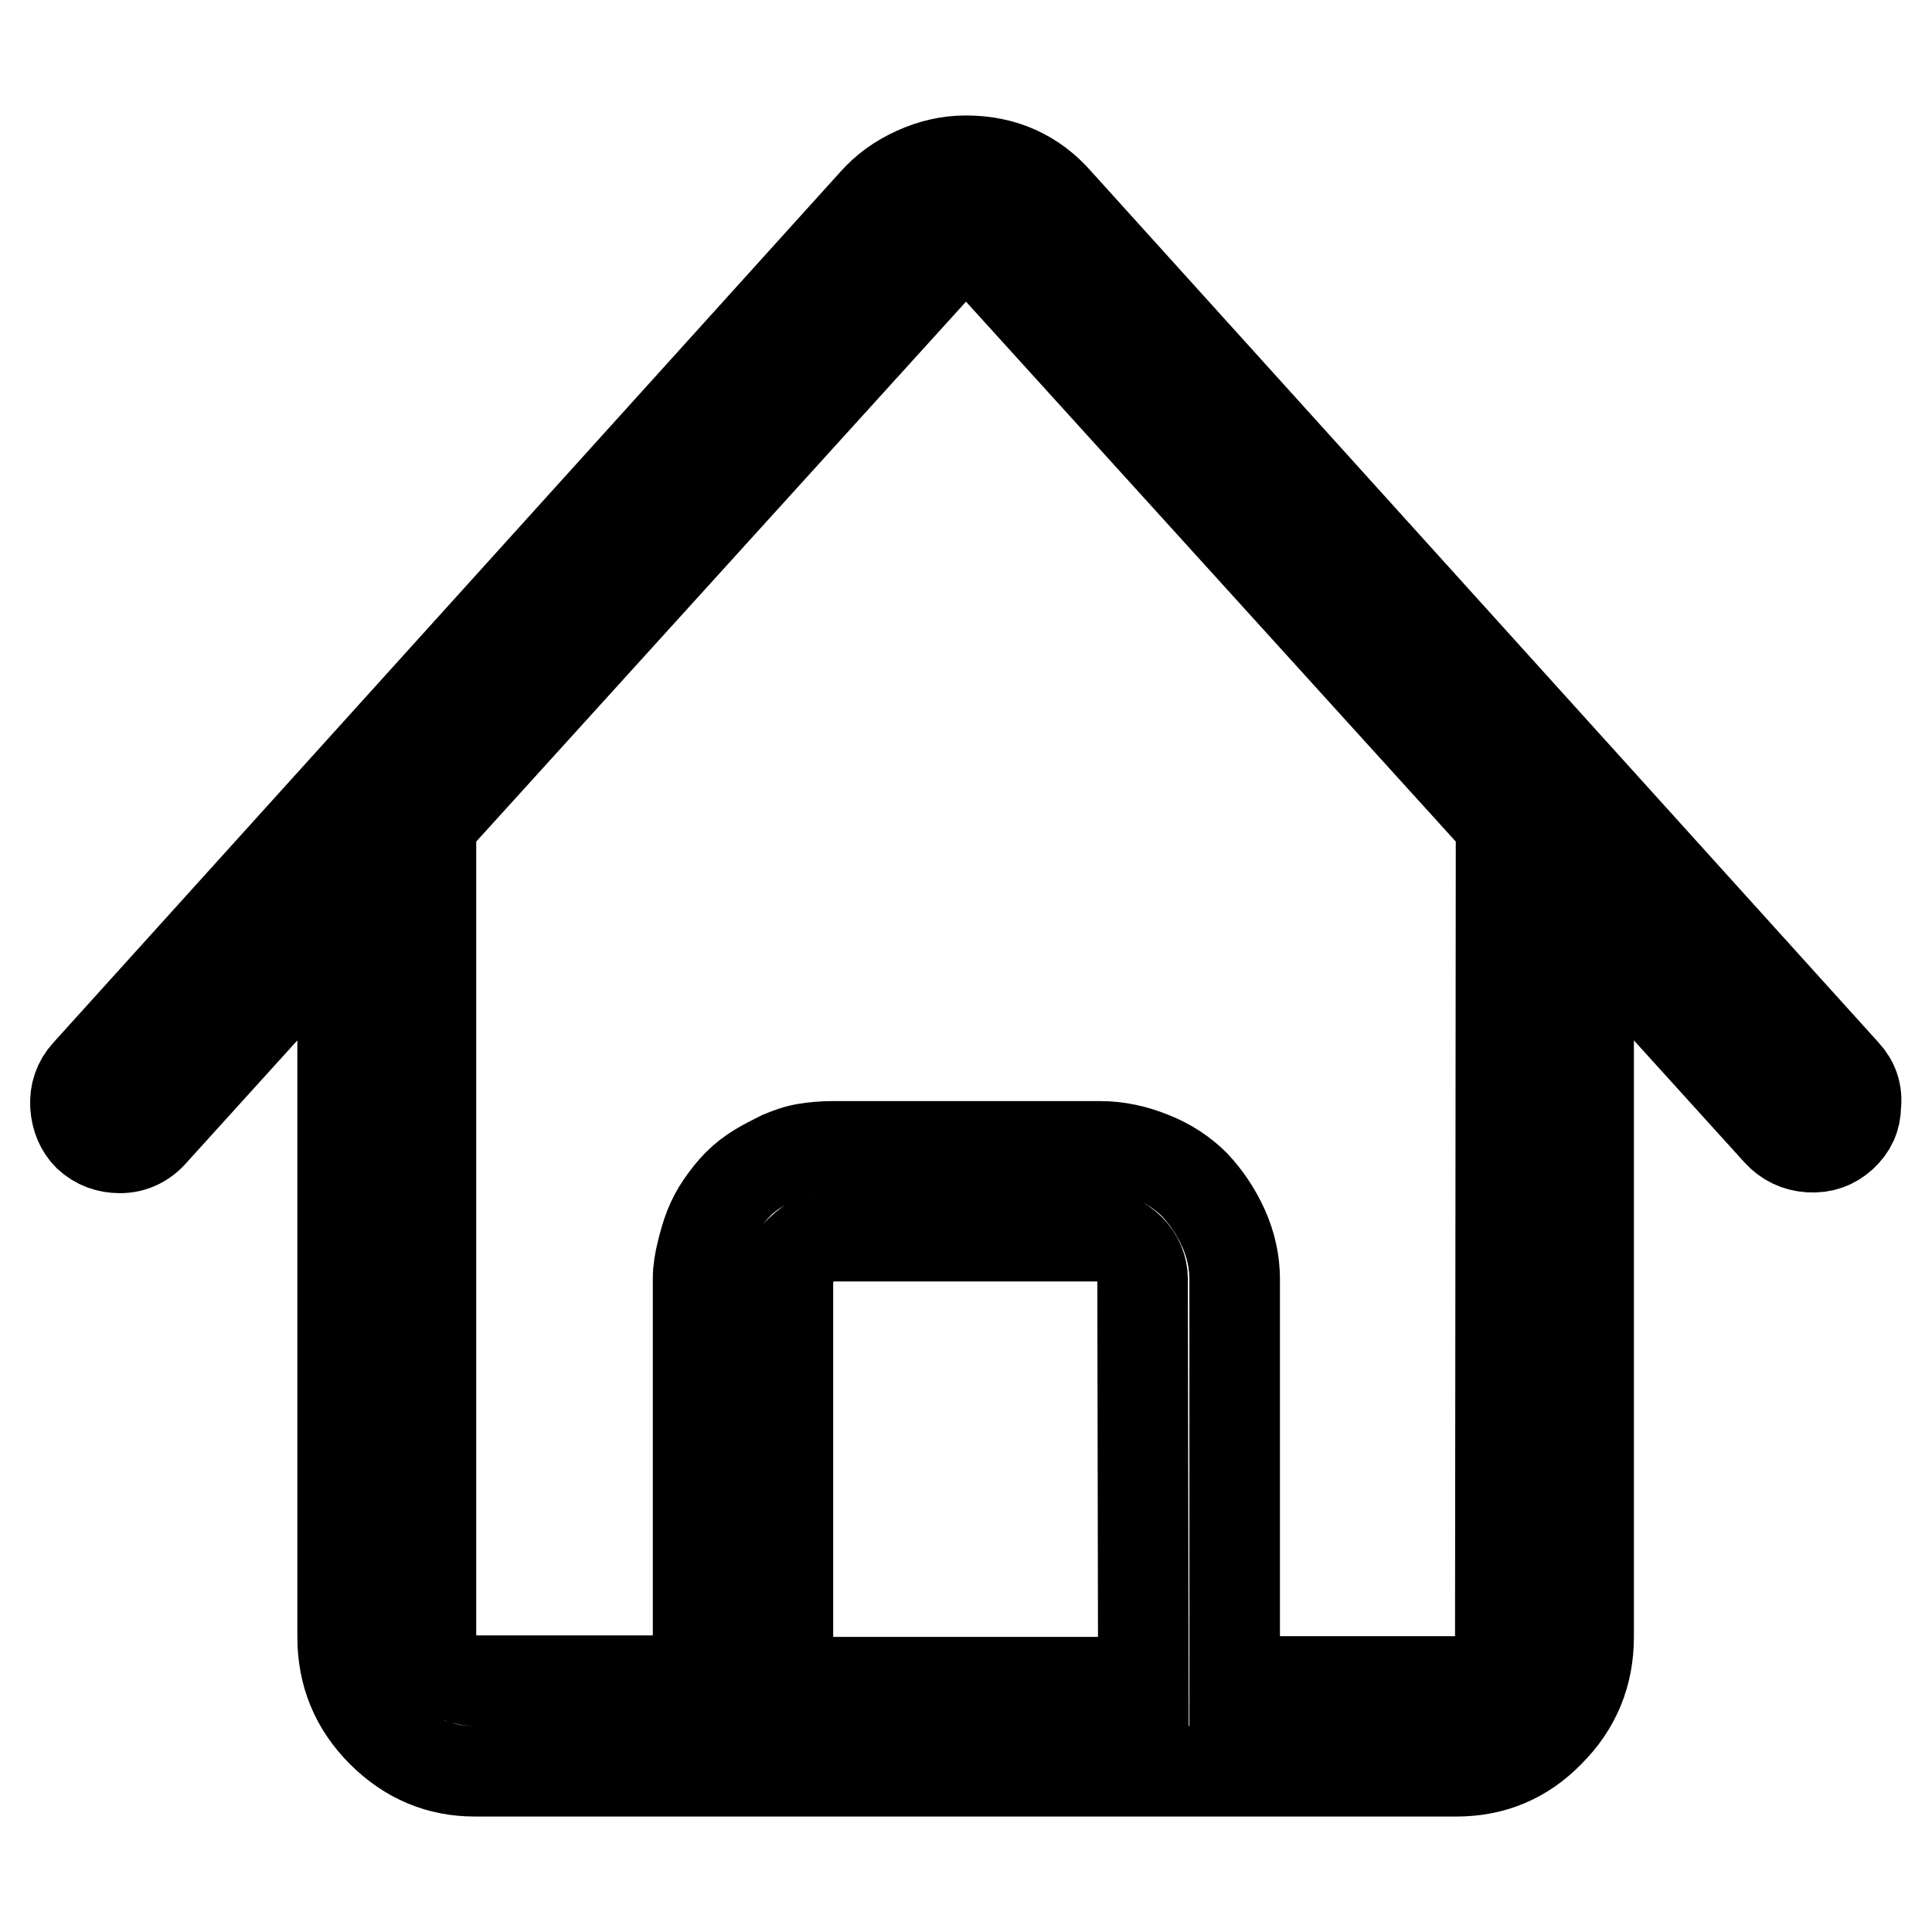 <?xml version="1.0" encoding="utf-8"?>
<!-- Svg Vector Icons : http://www.onlinewebfonts.com/icon -->
<!DOCTYPE svg PUBLIC "-//W3C//DTD SVG 1.1//EN" "http://www.w3.org/Graphics/SVG/1.1/DTD/svg11.dtd">
<svg version="1.1" xmlns="http://www.w3.org/2000/svg" xmlns:xlink="http://www.w3.org/1999/xlink" x="0px" y="0px" viewBox="0 0 256 256" enable-background="new 0 0 256 256" xml:space="preserve">
<g> <path stroke-width="12" fill-opacity="0" stroke="#000000"  d="M244.5,142.2L140.2,26.8c-3.2-3.7-7.3-5.5-12.2-5.5c-2.3,0-4.5,0.5-6.7,1.5c-2.2,1-4,2.3-5.5,4L11.5,142.2 c-1.1,1.2-1.6,2.7-1.5,4.3c0.1,1.6,0.7,3,1.7,4c1.2,1.1,2.6,1.6,4.2,1.6c1.7,0,3.2-0.7,4.4-2.1l25.1-27.7v94.6 c0,4.9,1.7,9.1,5.2,12.6c3.5,3.5,7.6,5.2,12.3,5.2h130.1c4.8,0,8.9-1.7,12.3-5.2c3.5-3.5,5.2-7.7,5.2-12.6v-94.6l25.1,27.7 c1.1,1.2,2.5,1.9,4.2,2s3.1-0.4,4.3-1.5s1.8-2.4,1.8-4C246.1,144.8,245.6,143.4,244.5,142.2L244.5,142.2z M151.5,222.9h-47.1v-53.3 c0-0.8,0.2-1.5,0.5-2.2c0.3-0.7,0.7-1.3,1.3-1.8c0.5-0.5,1.2-1,1.8-1.3c0.7-0.3,1.4-0.5,2.2-0.5h35.5c1.5,0,2.9,0.6,4,1.7 s1.7,2.5,1.7,4L151.5,222.9L151.5,222.9z M198.8,216.9c0,0.6-0.1,1.2-0.2,1.8c-0.2,0.6-0.4,1.2-0.8,1.6s-0.8,0.9-1.3,1.3 s-1,0.7-1.6,0.9c-0.6,0.2-1.2,0.3-1.8,0.3h-29.5v-53.3c0-2.3-0.5-4.6-1.5-6.8s-2.3-4.1-3.8-5.7c-1.5-1.5-3.4-2.8-5.7-3.7 c-2.2-0.9-4.5-1.4-6.8-1.4h-35.5c-1.2,0-2.4,0.1-3.6,0.3c-1.2,0.2-2.2,0.6-3.2,1c-1,0.5-2,1-3,1.6c-1,0.6-1.9,1.3-2.7,2.1 c-0.8,0.8-1.5,1.7-2.2,2.7s-1.2,2-1.6,3c-0.4,1-0.7,2.1-1,3.3c-0.3,1.2-0.5,2.4-0.5,3.5v53.3H62.9c-0.5,0-1-0.1-1.5-0.2 c-0.5-0.2-1-0.3-1.4-0.6c-0.4-0.2-0.8-0.5-1.2-0.9s-0.7-0.8-0.9-1.3s-0.4-0.9-0.6-1.4c-0.1-0.5-0.2-1-0.2-1.6V109.2l67.4-74.3 c0.9-1.2,2.1-1.8,3.5-1.8c0.5,0,0.9,0.1,1.3,0.2s0.8,0.3,1.2,0.6c0.4,0.2,0.7,0.6,1,1l67.4,74.3L198.8,216.9L198.8,216.9z"/></g>
</svg>